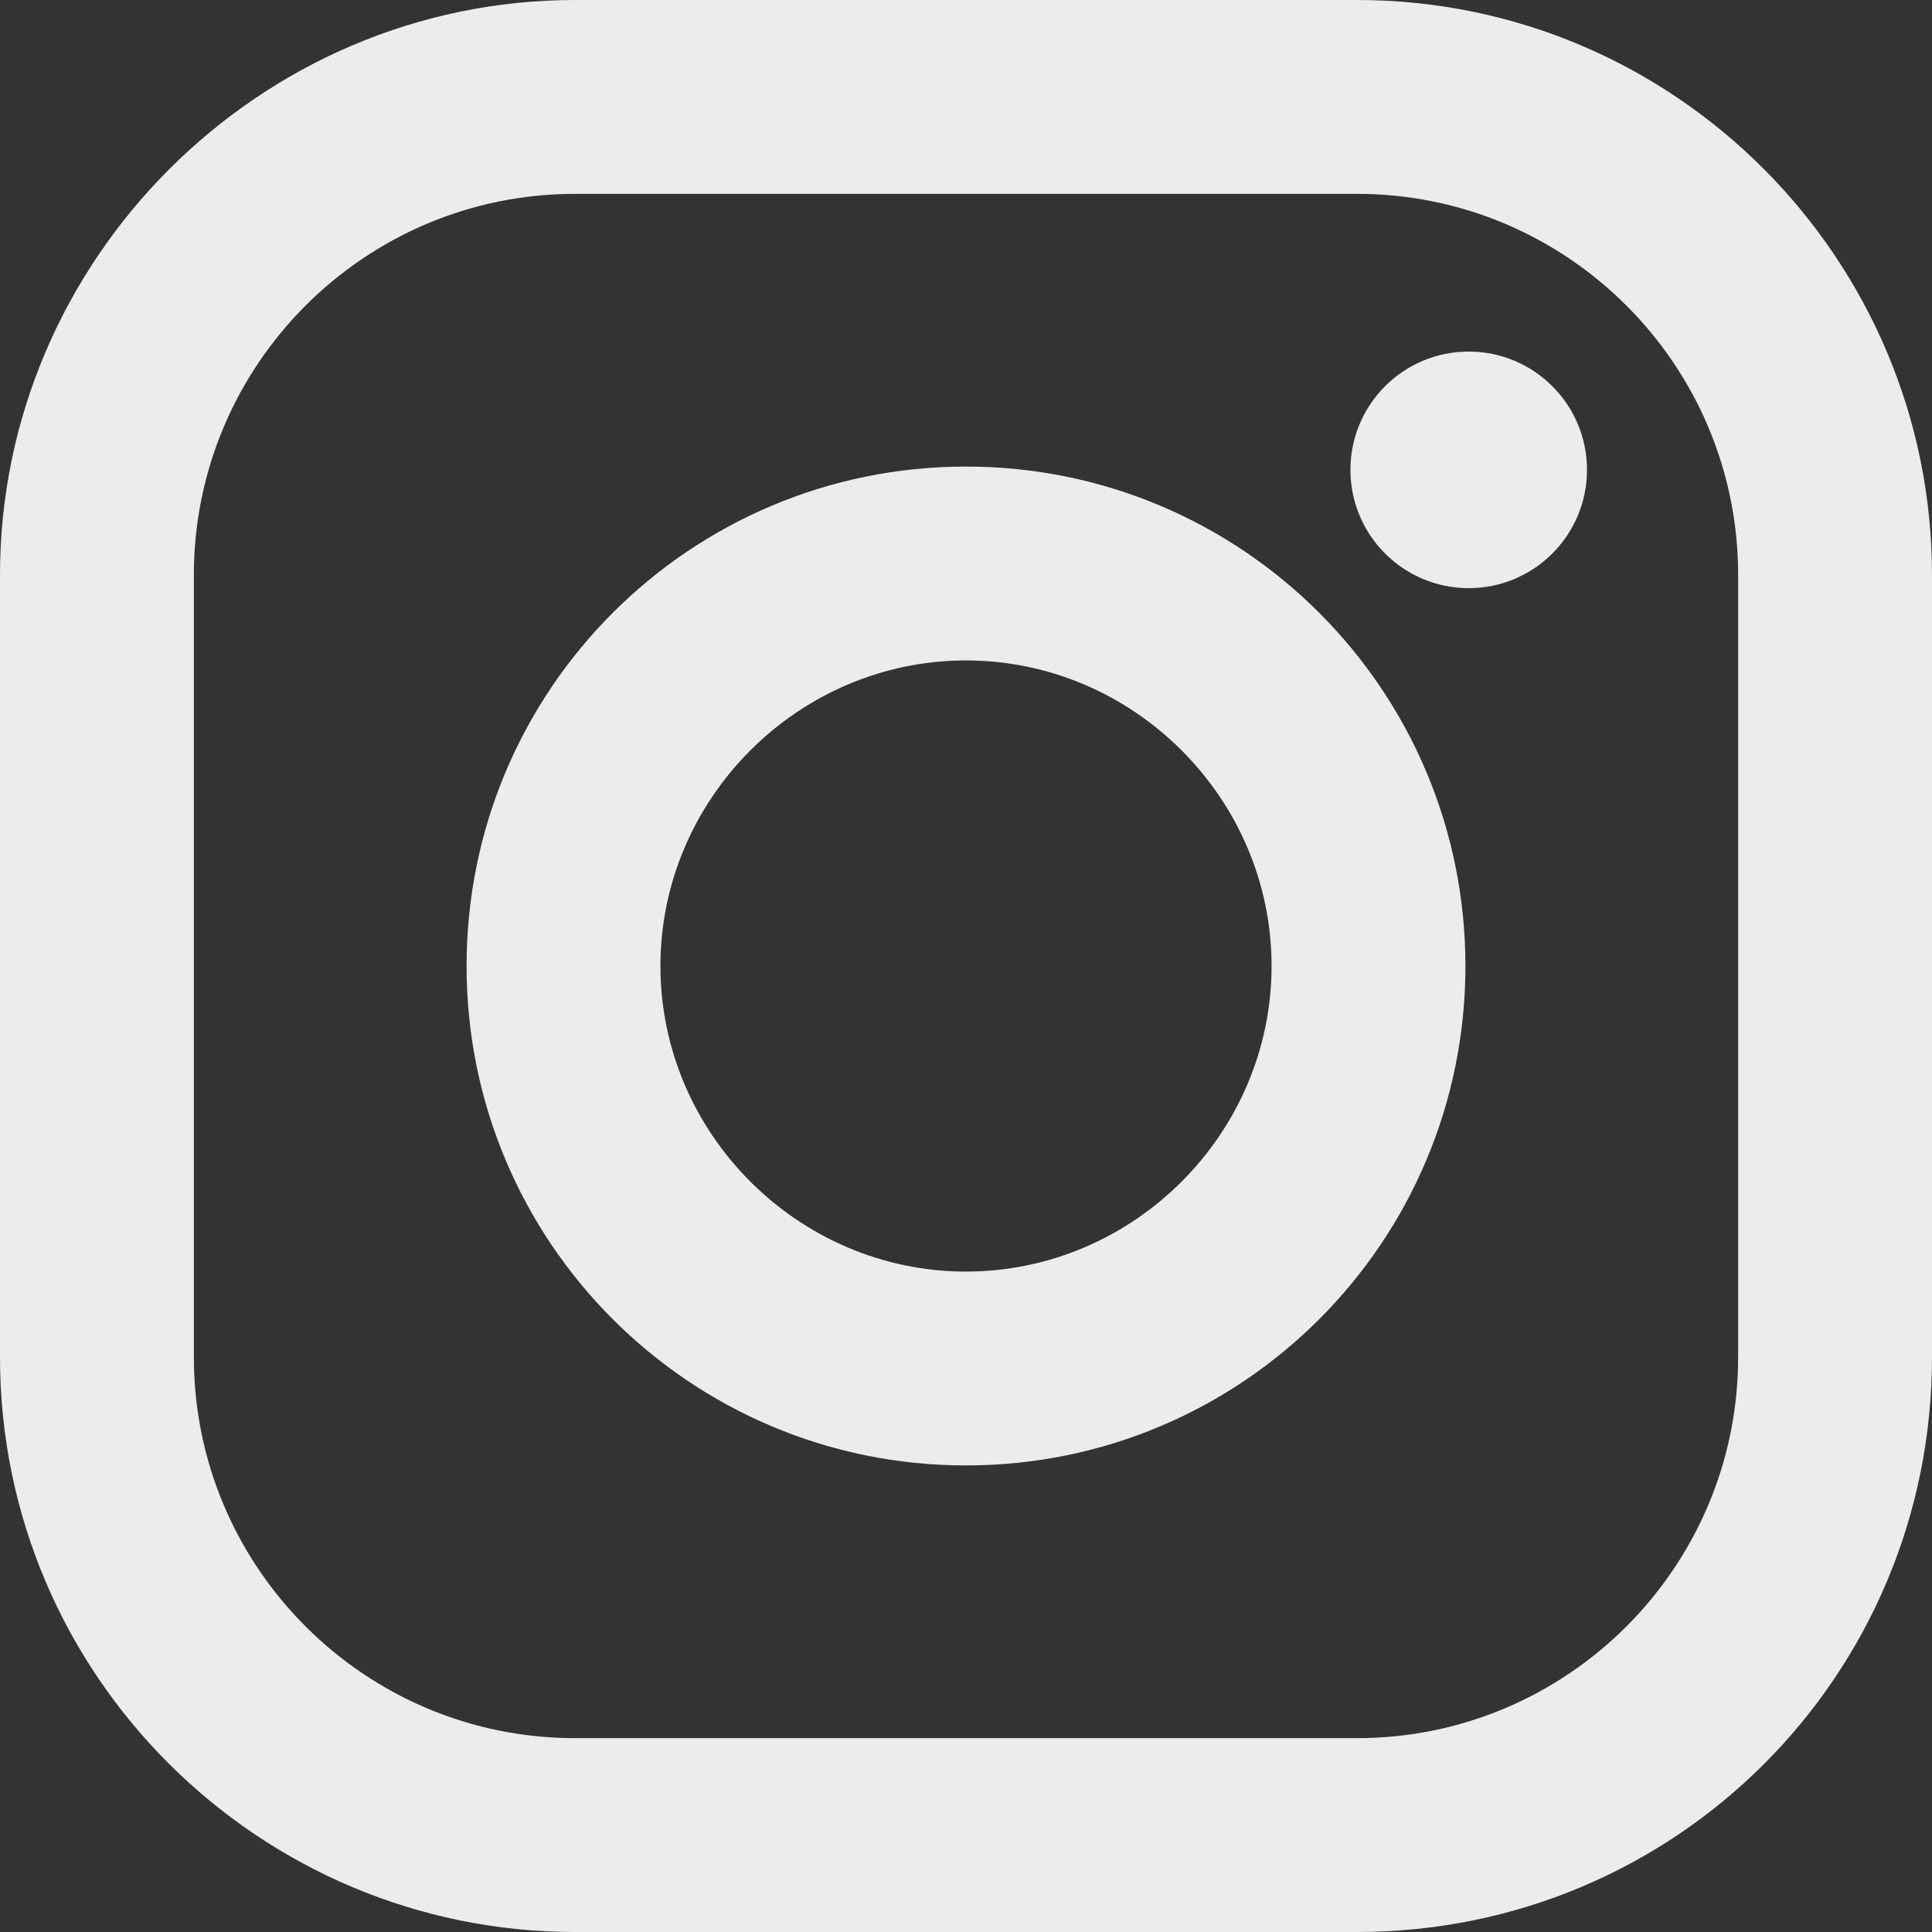 <?xml version="1.0" encoding="UTF-8"?>
<!DOCTYPE svg PUBLIC "-//W3C//DTD SVG 1.1//EN" "http://www.w3.org/Graphics/SVG/1.1/DTD/svg11.dtd">
<!-- Creator: CorelDRAW 2020 (64-Bit) -->
<svg xmlns="http://www.w3.org/2000/svg" xml:space="preserve" width="200px" height="200px" version="1.1" style="shape-rendering:geometricPrecision; text-rendering:geometricPrecision; image-rendering:optimizeQuality; fill-rule:evenodd; clip-rule:evenodd"
viewBox="0 0 5.88 5.88"
 xmlns:xlink="http://www.w3.org/1999/xlink"
 xmlns:xodm="http://www.corel.com/coreldraw/odm/2003">
 <rect x="0" y="0" width="5.88" height="5.88" fill="#333333" stroke="none"/>
 <defs>
  <style type="text/css">
   <![CDATA[
    .fil0 {fill:#EBECEC;fill-rule:nonzero}
   ]]>
  </style>
 </defs>
 <g id="Layer_x0020_1">
  <g id="XMLID_13_">
   <path id="XMLID_17_" class="fil0" d="M4.13 0l-2.38 0c-0.96,0 -1.75,0.79 -1.75,1.75l0 2.38c0,0.97 0.79,1.75 1.75,1.75l2.38 0c0.97,0 1.75,-0.78 1.75,-1.75l0 -2.38c0,-0.96 -0.78,-1.75 -1.75,-1.75zm1.16 4.13c0,0.64 -0.52,1.16 -1.16,1.16l-2.38 0c-0.64,0 -1.16,-0.52 -1.16,-1.16l0 -2.38c0,-0.64 0.52,-1.16 1.16,-1.16l2.38 0c0.64,0 1.16,0.52 1.16,1.16l0 2.38 0 0z"/>
   <path id="XMLID_81_" class="fil0" d="M2.94 1.42c-0.84,0 -1.52,0.68 -1.52,1.52 0,0.84 0.68,1.52 1.52,1.52 0.84,0 1.52,-0.68 1.52,-1.52 0,-0.84 -0.68,-1.52 -1.52,-1.52zm0 2.45c-0.51,0 -0.93,-0.42 -0.93,-0.93 0,-0.51 0.42,-0.93 0.93,-0.93 0.51,0 0.93,0.42 0.93,0.93 0,0.51 -0.42,0.93 -0.93,0.93z"/>
   <circle id="XMLID_83_" class="fil0" cx="4.47" cy="1.43" r="0.36"/>
  </g>
 </g>
</svg>
